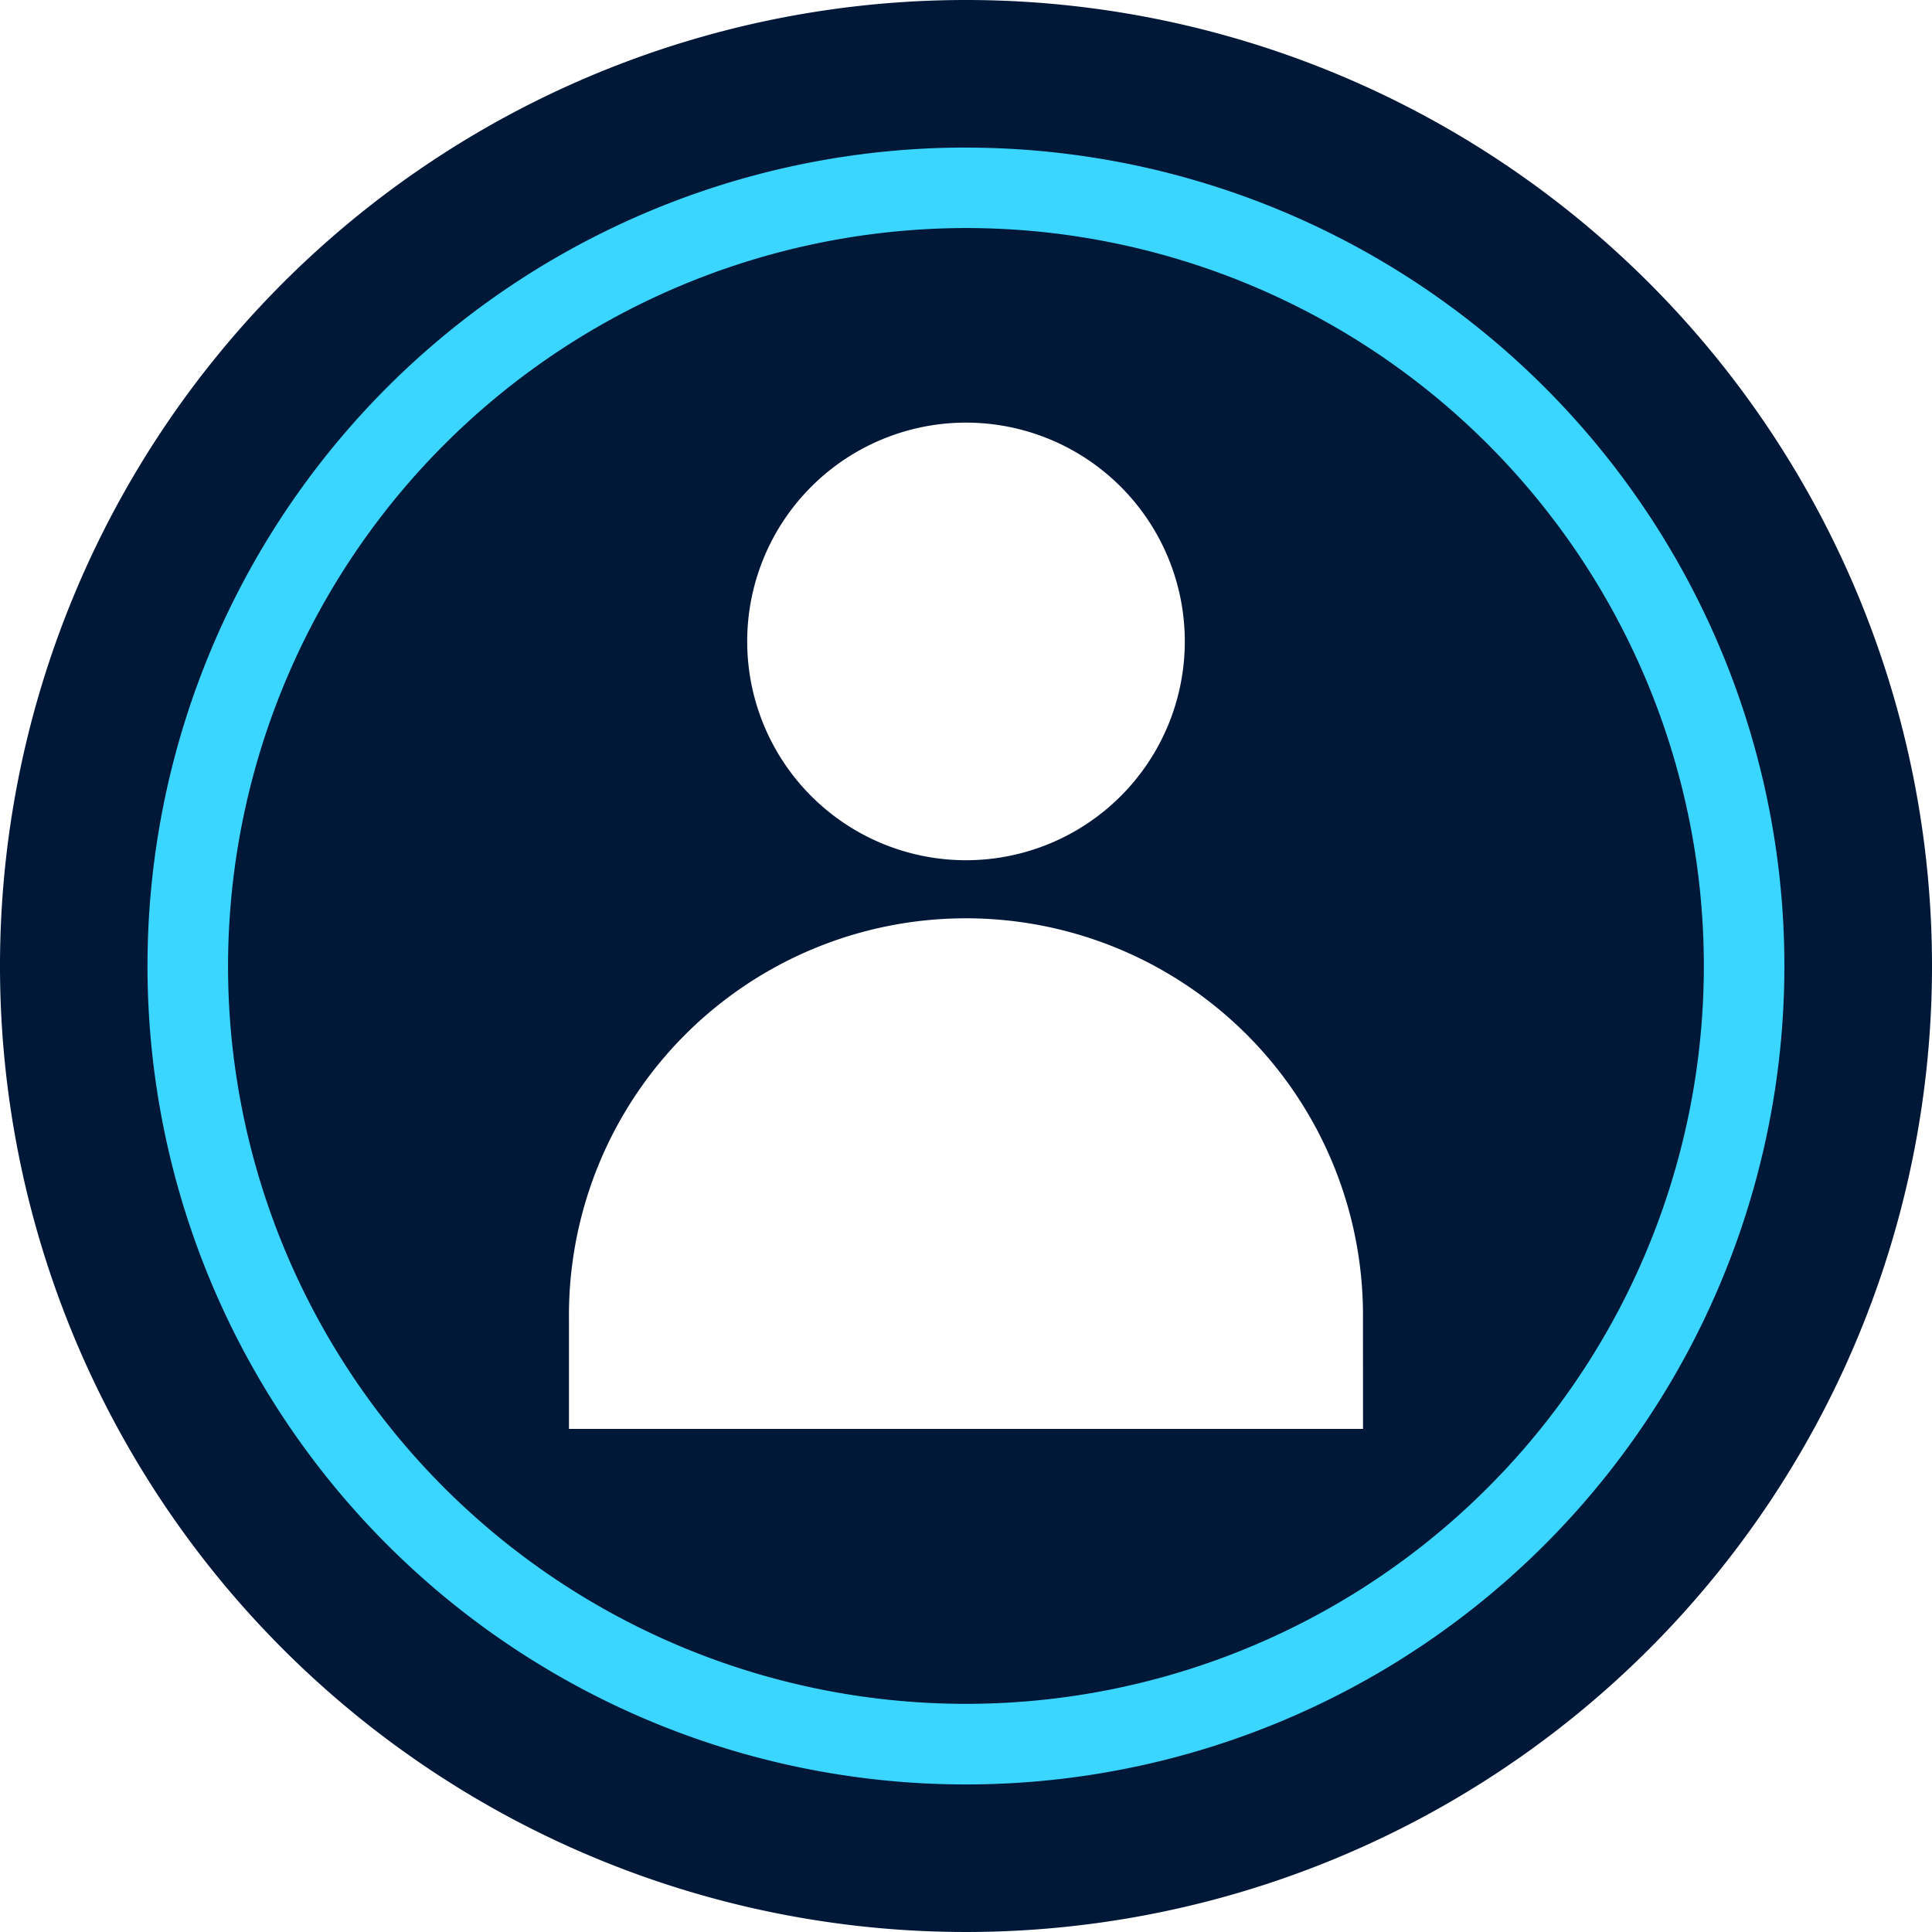 <svg id="Icons-Help-Guide-Account-Filled" xmlns="http://www.w3.org/2000/svg" xmlns:xlink="http://www.w3.org/1999/xlink" width="32" height="32" viewBox="0 0 32 32">
  <defs>
    <clipPath id="clip-path">
      <rect id="Rectangle_5219" data-name="Rectangle 5219" width="32" height="32" fill="#3bd6ff"/>
    </clipPath>
  </defs>
  <g id="Group_5246" data-name="Group 5246">
    <g id="Group_5246-2" data-name="Group 5246" clip-path="url(#clip-path)">
      <path id="Path_60338" data-name="Path 60338" d="M16,0A16,16,0,1,0,32,16,16,16,0,0,0,16,0m0,7a3.624,3.624,0,1,1-3.624,3.624A3.624,3.624,0,0,1,16,7m6.576,16.667H9.424v-1.8a6.576,6.576,0,1,1,13.151,0Z" fill="#001838"/>
      <path id="Path_60339" data-name="Path 60339" d="M24.556,12.332A12.222,12.222,0,1,1,12.333,24.555,12.236,12.236,0,0,1,24.556,12.332m0-1.333A13.556,13.556,0,1,0,38.111,24.555,13.556,13.556,0,0,0,24.556,11" transform="translate(-8.556 -8.555)" fill="#3bd6ff"/>
    </g>
  </g>
</svg>
